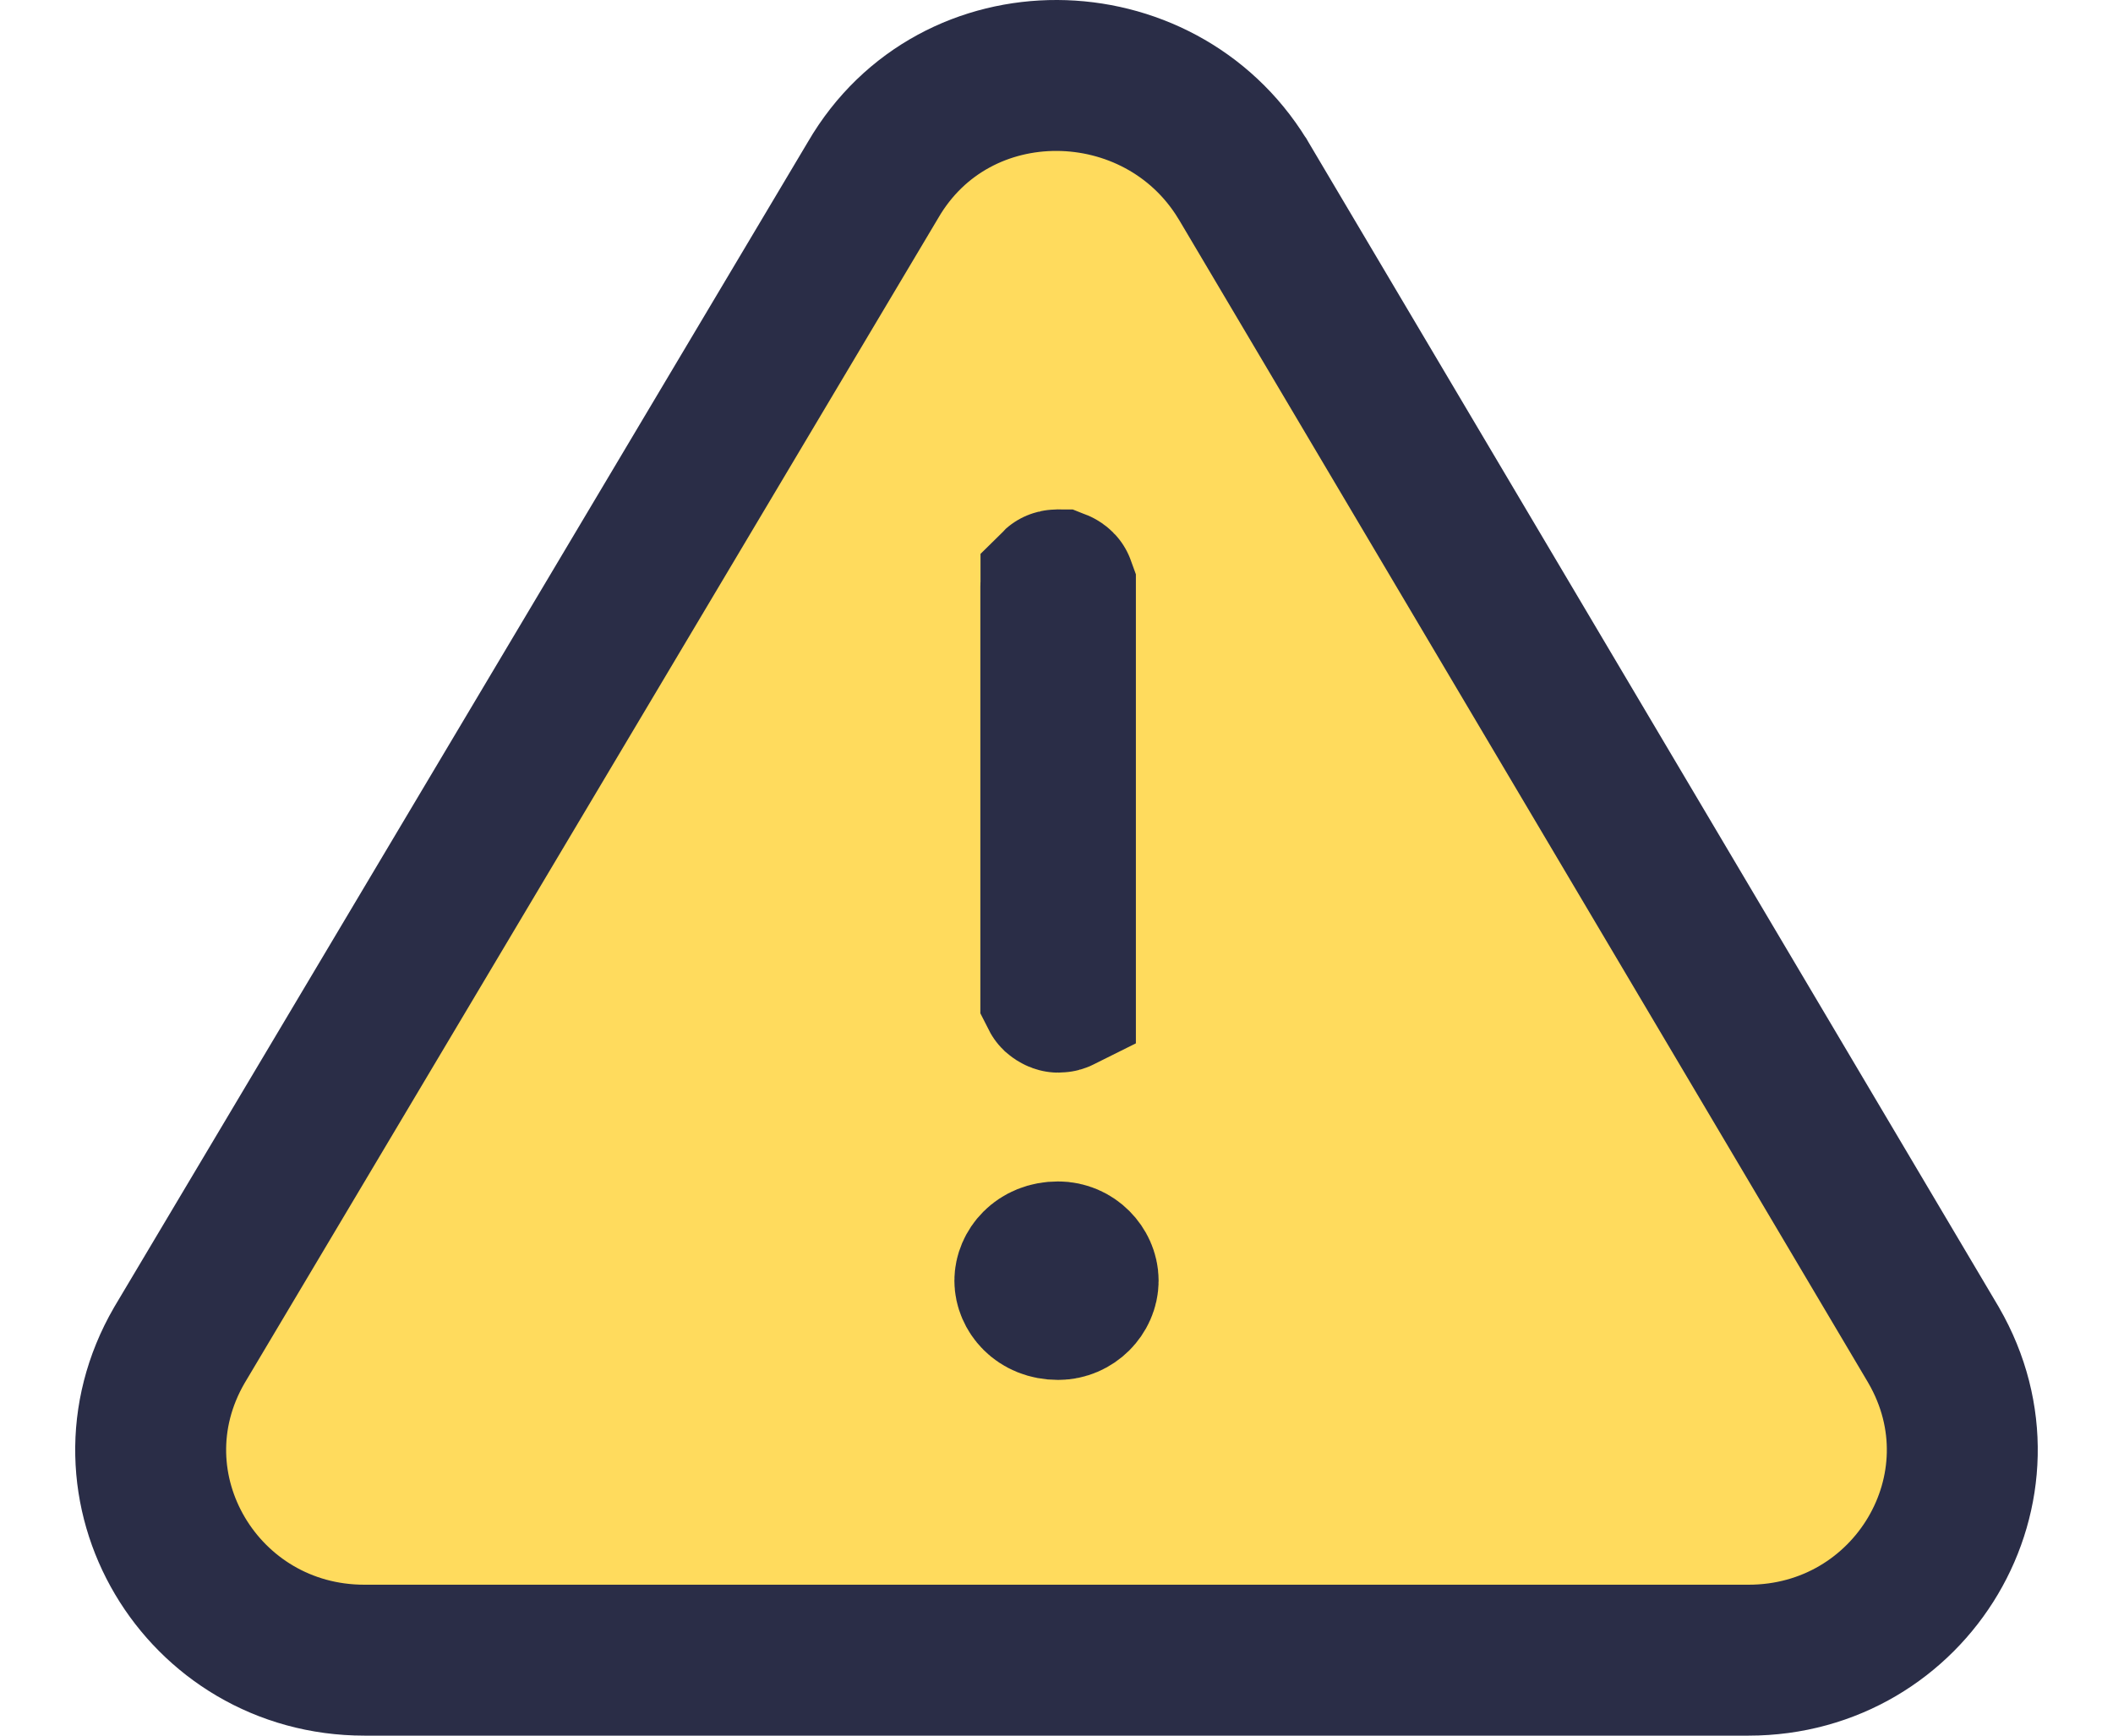<svg width="28" height="23" viewBox="0 0 28 23" fill="none" xmlns="http://www.w3.org/2000/svg">
<path d="M25.624 17.827L25.624 17.827L25.619 17.818L16.471 2.381L16.467 2.374L16.462 2.367C15.355 0.566 12.656 0.517 11.57 2.384L2.382 17.817L2.382 17.817L2.376 17.827C1.29 19.703 2.667 22 4.83 22H23.17C25.333 22 26.709 19.703 25.624 17.827ZM13.991 7.768C13.991 7.76 13.992 7.757 13.993 7.755C13.993 7.755 13.993 7.754 13.993 7.754C13.993 7.754 13.993 7.754 13.993 7.754C13.994 7.753 13.996 7.753 14 7.752C14.004 7.751 14.011 7.75 14.021 7.75L14.022 7.75L14.022 7.75C14.022 7.75 14.023 7.75 14.024 7.751C14.025 7.751 14.025 7.751 14.026 7.751C14.031 7.753 14.037 7.757 14.044 7.764C14.048 7.768 14.051 7.772 14.052 7.775V13.196C14.052 13.202 14.052 13.206 14.052 13.208C14.048 13.21 14.04 13.214 14.025 13.214C14.024 13.214 14.022 13.213 14.019 13.212C14.011 13.209 14.002 13.203 13.995 13.197C13.993 13.195 13.992 13.194 13.991 13.192V7.768ZM14.021 17.286C13.768 17.286 13.647 17.107 13.647 16.971C13.647 16.835 13.768 16.656 14.021 16.656C14.211 16.656 14.353 16.814 14.353 16.971C14.353 17.128 14.211 17.286 14.021 17.286Z" fill="#FFDB5D" stroke="#2A2D47" stroke-width="2"/>
<path d="M13.164 16.986C13.078 16.47 13.476 16 14 16V16C14.524 16 14.922 16.47 14.836 16.986L14.776 17.342C14.713 17.722 14.385 18 14 18V18C13.615 18 13.287 17.722 13.224 17.342L13.164 16.986Z" fill="#2A2D47"/>
</svg>

